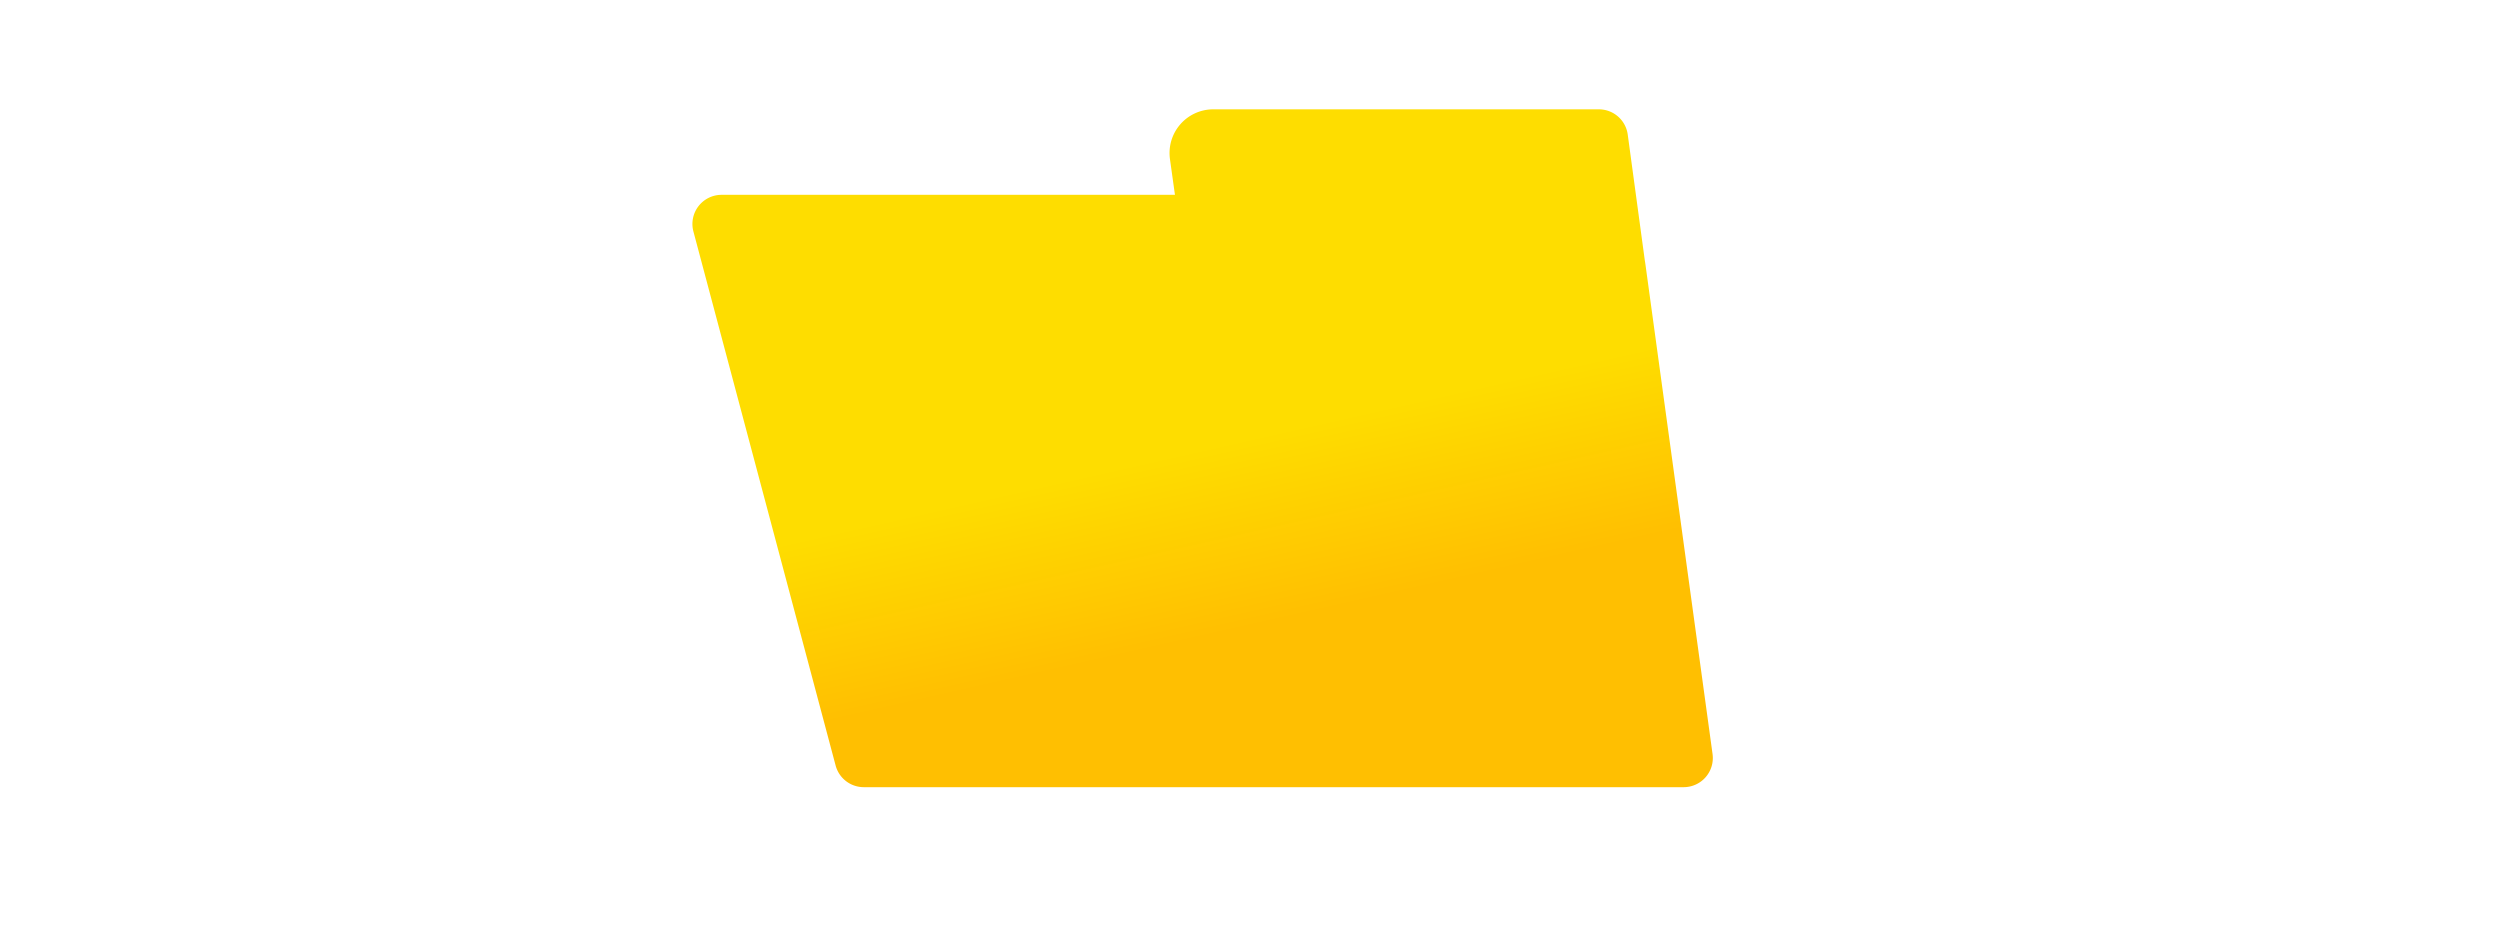 <svg width="343" height="128" viewBox="0 0 343 128" xmlns="http://www.w3.org/2000/svg">
    <defs>
        <linearGradient x1="50%" y1="50%" x2="58.623%" y2="75.129%" id="0mgz68cipa">
            <stop stop-color="#FEDD00" offset="0%"/>
            <stop stop-color="#FFBF01" offset="100%"/>
        </linearGradient>
    </defs>
    <g fill="none" fill-rule="evenodd">
        <path d="M0 0h343v128H0z"/>
        <path d="M219.361 15a4 4 0 0 1 3.964 3.462l2.345 17.287c.029.161.055.323.077.487l9.215 67.22A4 4 0 0 1 231 108H118.514a4 4 0 0 1-3.866-2.97L95.136 31.76A4 4 0 0 1 99 26.73l62.202-.001-.684-4.9A6 6 0 0 1 166.461 15h52.9z" fill="url(#0mgz68cipa)"/>
    </g>
</svg>
